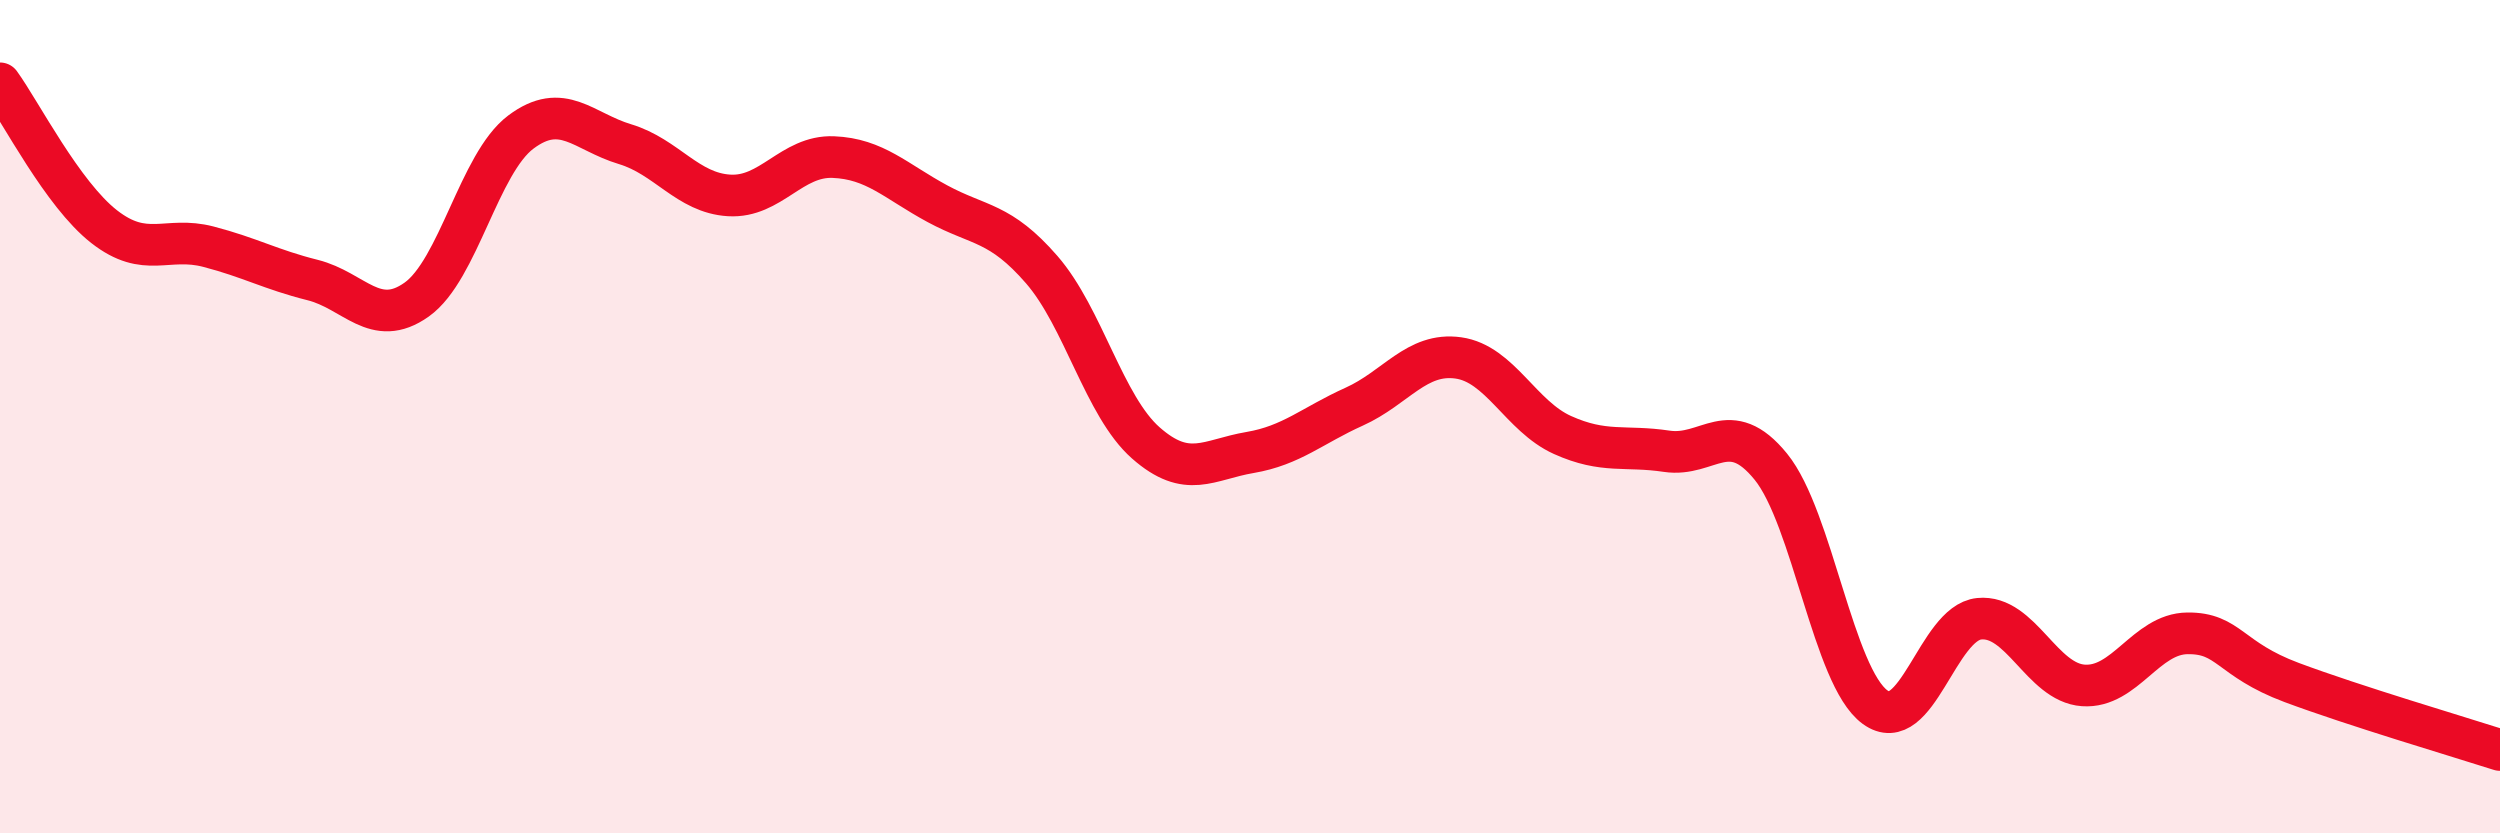 
    <svg width="60" height="20" viewBox="0 0 60 20" xmlns="http://www.w3.org/2000/svg">
      <path
        d="M 0,2 C 0.5,2.69 1.5,4.66 2.5,5.44 C 3.5,6.22 4,5.66 5,5.92 C 6,6.18 6.5,6.47 7.5,6.72 C 8.5,6.97 9,7.9 10,7.19 C 11,6.48 11.5,3.92 12.5,3.17 C 13.5,2.42 14,3.16 15,3.46 C 16,3.76 16.5,4.63 17.5,4.69 C 18.5,4.75 19,3.73 20,3.77 C 21,3.81 21.5,4.35 22.5,4.89 C 23.5,5.43 24,5.32 25,6.47 C 26,7.62 26.5,9.75 27.5,10.63 C 28.5,11.51 29,11.03 30,10.86 C 31,10.69 31.5,10.21 32.5,9.76 C 33.5,9.31 34,8.45 35,8.59 C 36,8.73 36.5,9.99 37.5,10.44 C 38.5,10.89 39,10.68 40,10.83 C 41,10.98 41.5,9.97 42.5,11.2 C 43.5,12.43 44,16.24 45,16.97 C 46,17.7 46.5,14.95 47.5,14.85 C 48.5,14.75 49,16.38 50,16.45 C 51,16.52 51.5,15.21 52.5,15.2 C 53.5,15.19 53.5,15.82 55,16.38 C 56.5,16.94 59,17.68 60,18L60 20L0 20Z"
        fill="#EB0A25"
        opacity="0.1"
        stroke-linecap="round"
        stroke-linejoin="round"
      />
      <path
        d="M 0,2 C 0.5,2.69 1.5,4.66 2.5,5.44 C 3.5,6.22 4,5.66 5,5.92 C 6,6.18 6.5,6.47 7.5,6.72 C 8.5,6.97 9,7.9 10,7.19 C 11,6.48 11.5,3.92 12.5,3.17 C 13.5,2.42 14,3.16 15,3.46 C 16,3.76 16.5,4.63 17.5,4.69 C 18.5,4.75 19,3.73 20,3.77 C 21,3.81 21.5,4.35 22.5,4.89 C 23.5,5.43 24,5.32 25,6.47 C 26,7.62 26.5,9.75 27.5,10.63 C 28.5,11.51 29,11.03 30,10.86 C 31,10.69 31.5,10.21 32.5,9.76 C 33.5,9.31 34,8.45 35,8.59 C 36,8.73 36.5,9.99 37.5,10.44 C 38.5,10.89 39,10.68 40,10.83 C 41,10.98 41.5,9.97 42.5,11.2 C 43.5,12.43 44,16.24 45,16.97 C 46,17.7 46.5,14.95 47.5,14.85 C 48.5,14.75 49,16.38 50,16.45 C 51,16.52 51.5,15.21 52.5,15.2 C 53.5,15.19 53.5,15.82 55,16.38 C 56.5,16.94 59,17.68 60,18"
        stroke="#EB0A25"
        stroke-width="1"
        fill="none"
        stroke-linecap="round"
        stroke-linejoin="round"
      />
    </svg>
  